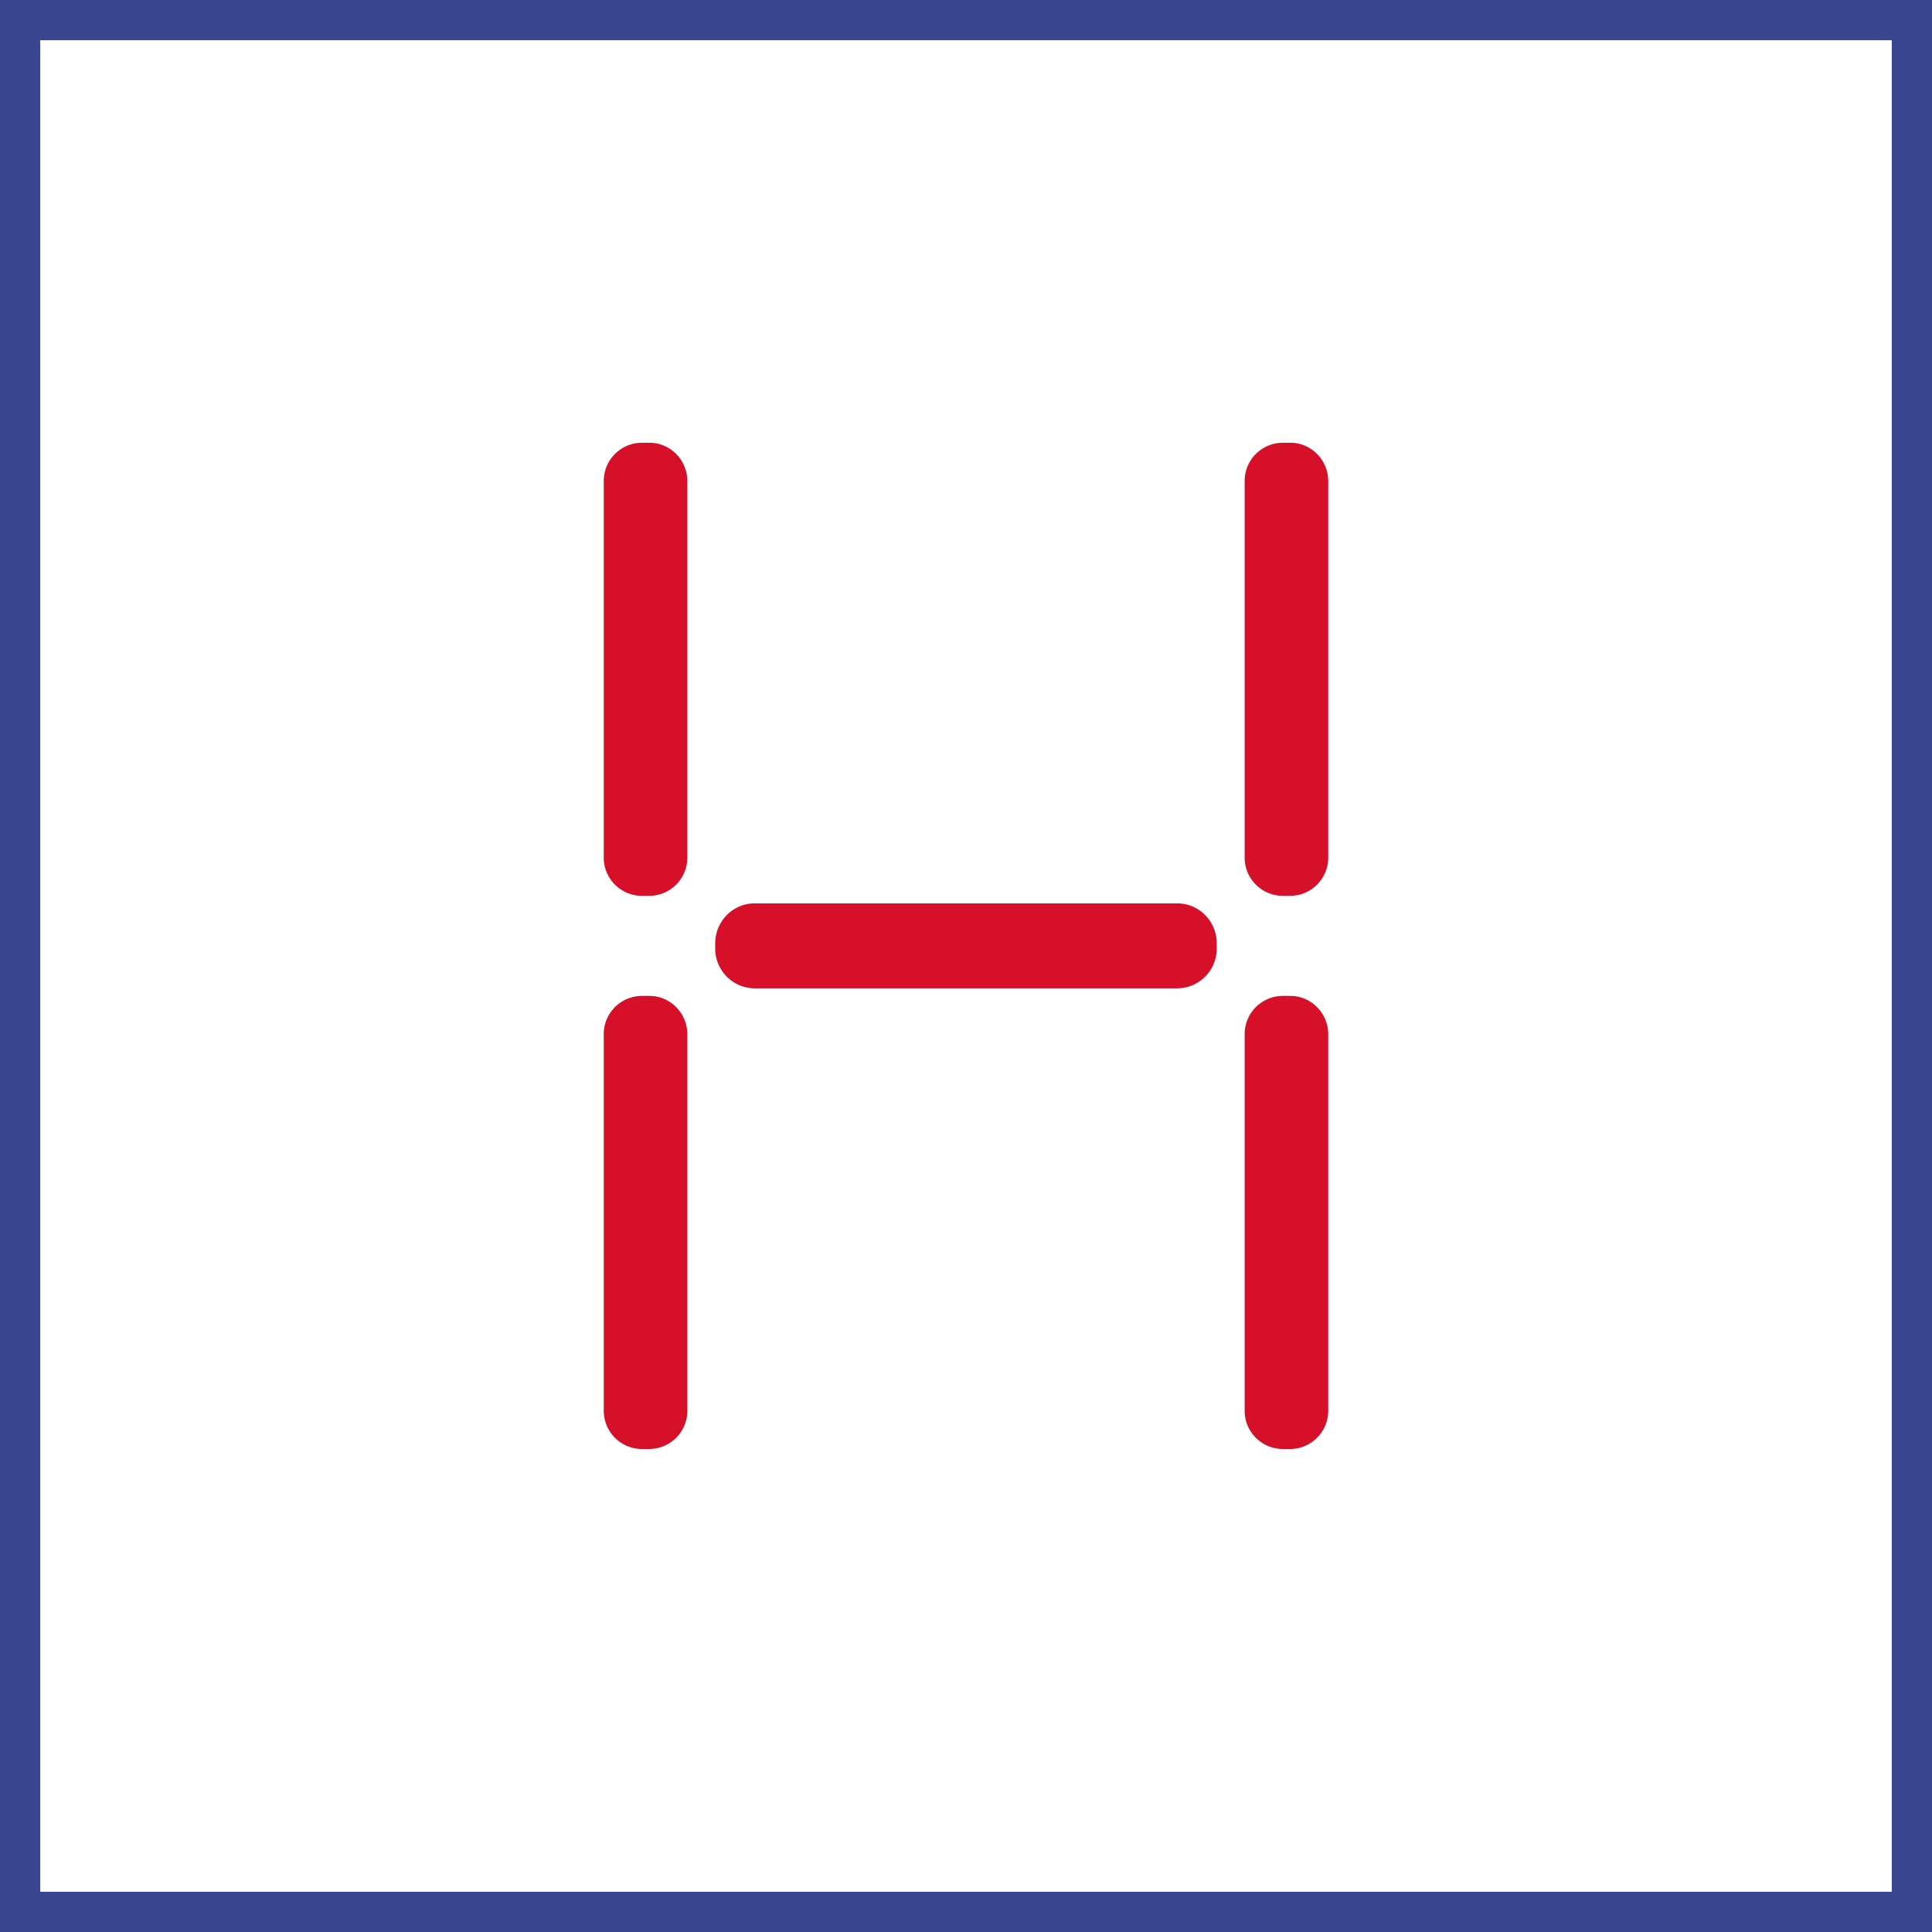 <svg xmlns="http://www.w3.org/2000/svg" width="48" height="48" fill="none" viewBox="0 0 48 48"><rect x="0" y="0" width="48" height="48" fill="#333333" stroke="none"/><path fill="#fff" stroke="#394791" d="M.5 47.5V.5h47v47H.5Z"/><path fill="#D7102A" fill-rule="evenodd" d="M32.06 24.743c.517 0 .94.43.94.955v9.347a.95.95 0 0 1-.94.955h-.198a.95.95 0 0 1-.939-.955v-9.347a.95.95 0 0 1 .939-.955h.198Zm-15.923 0c.517 0 .94.43.94.955v9.347a.95.95 0 0 1-.94.955h-.198a.95.95 0 0 1-.939-.955v-9.347a.95.95 0 0 1 .939-.955h.198Zm13.117-2.298c.538 0 .976.446.976.992v.126a.987.987 0 0 1-.976.992H18.745a.987.987 0 0 1-.976-.992v-.126c0-.546.439-.992.976-.992h10.51ZM32.06 11c.517 0 .94.43.94.955v9.347a.95.95 0 0 1-.94.955h-.198a.95.95 0 0 1-.939-.955v-9.347a.95.95 0 0 1 .939-.955h.198Zm-15.923 0c.517 0 .94.43.94.955v9.347a.95.95 0 0 1-.94.955h-.198a.95.95 0 0 1-.939-.955v-9.347a.95.95 0 0 1 .939-.955h.198Z" clip-rule="evenodd"/></svg>